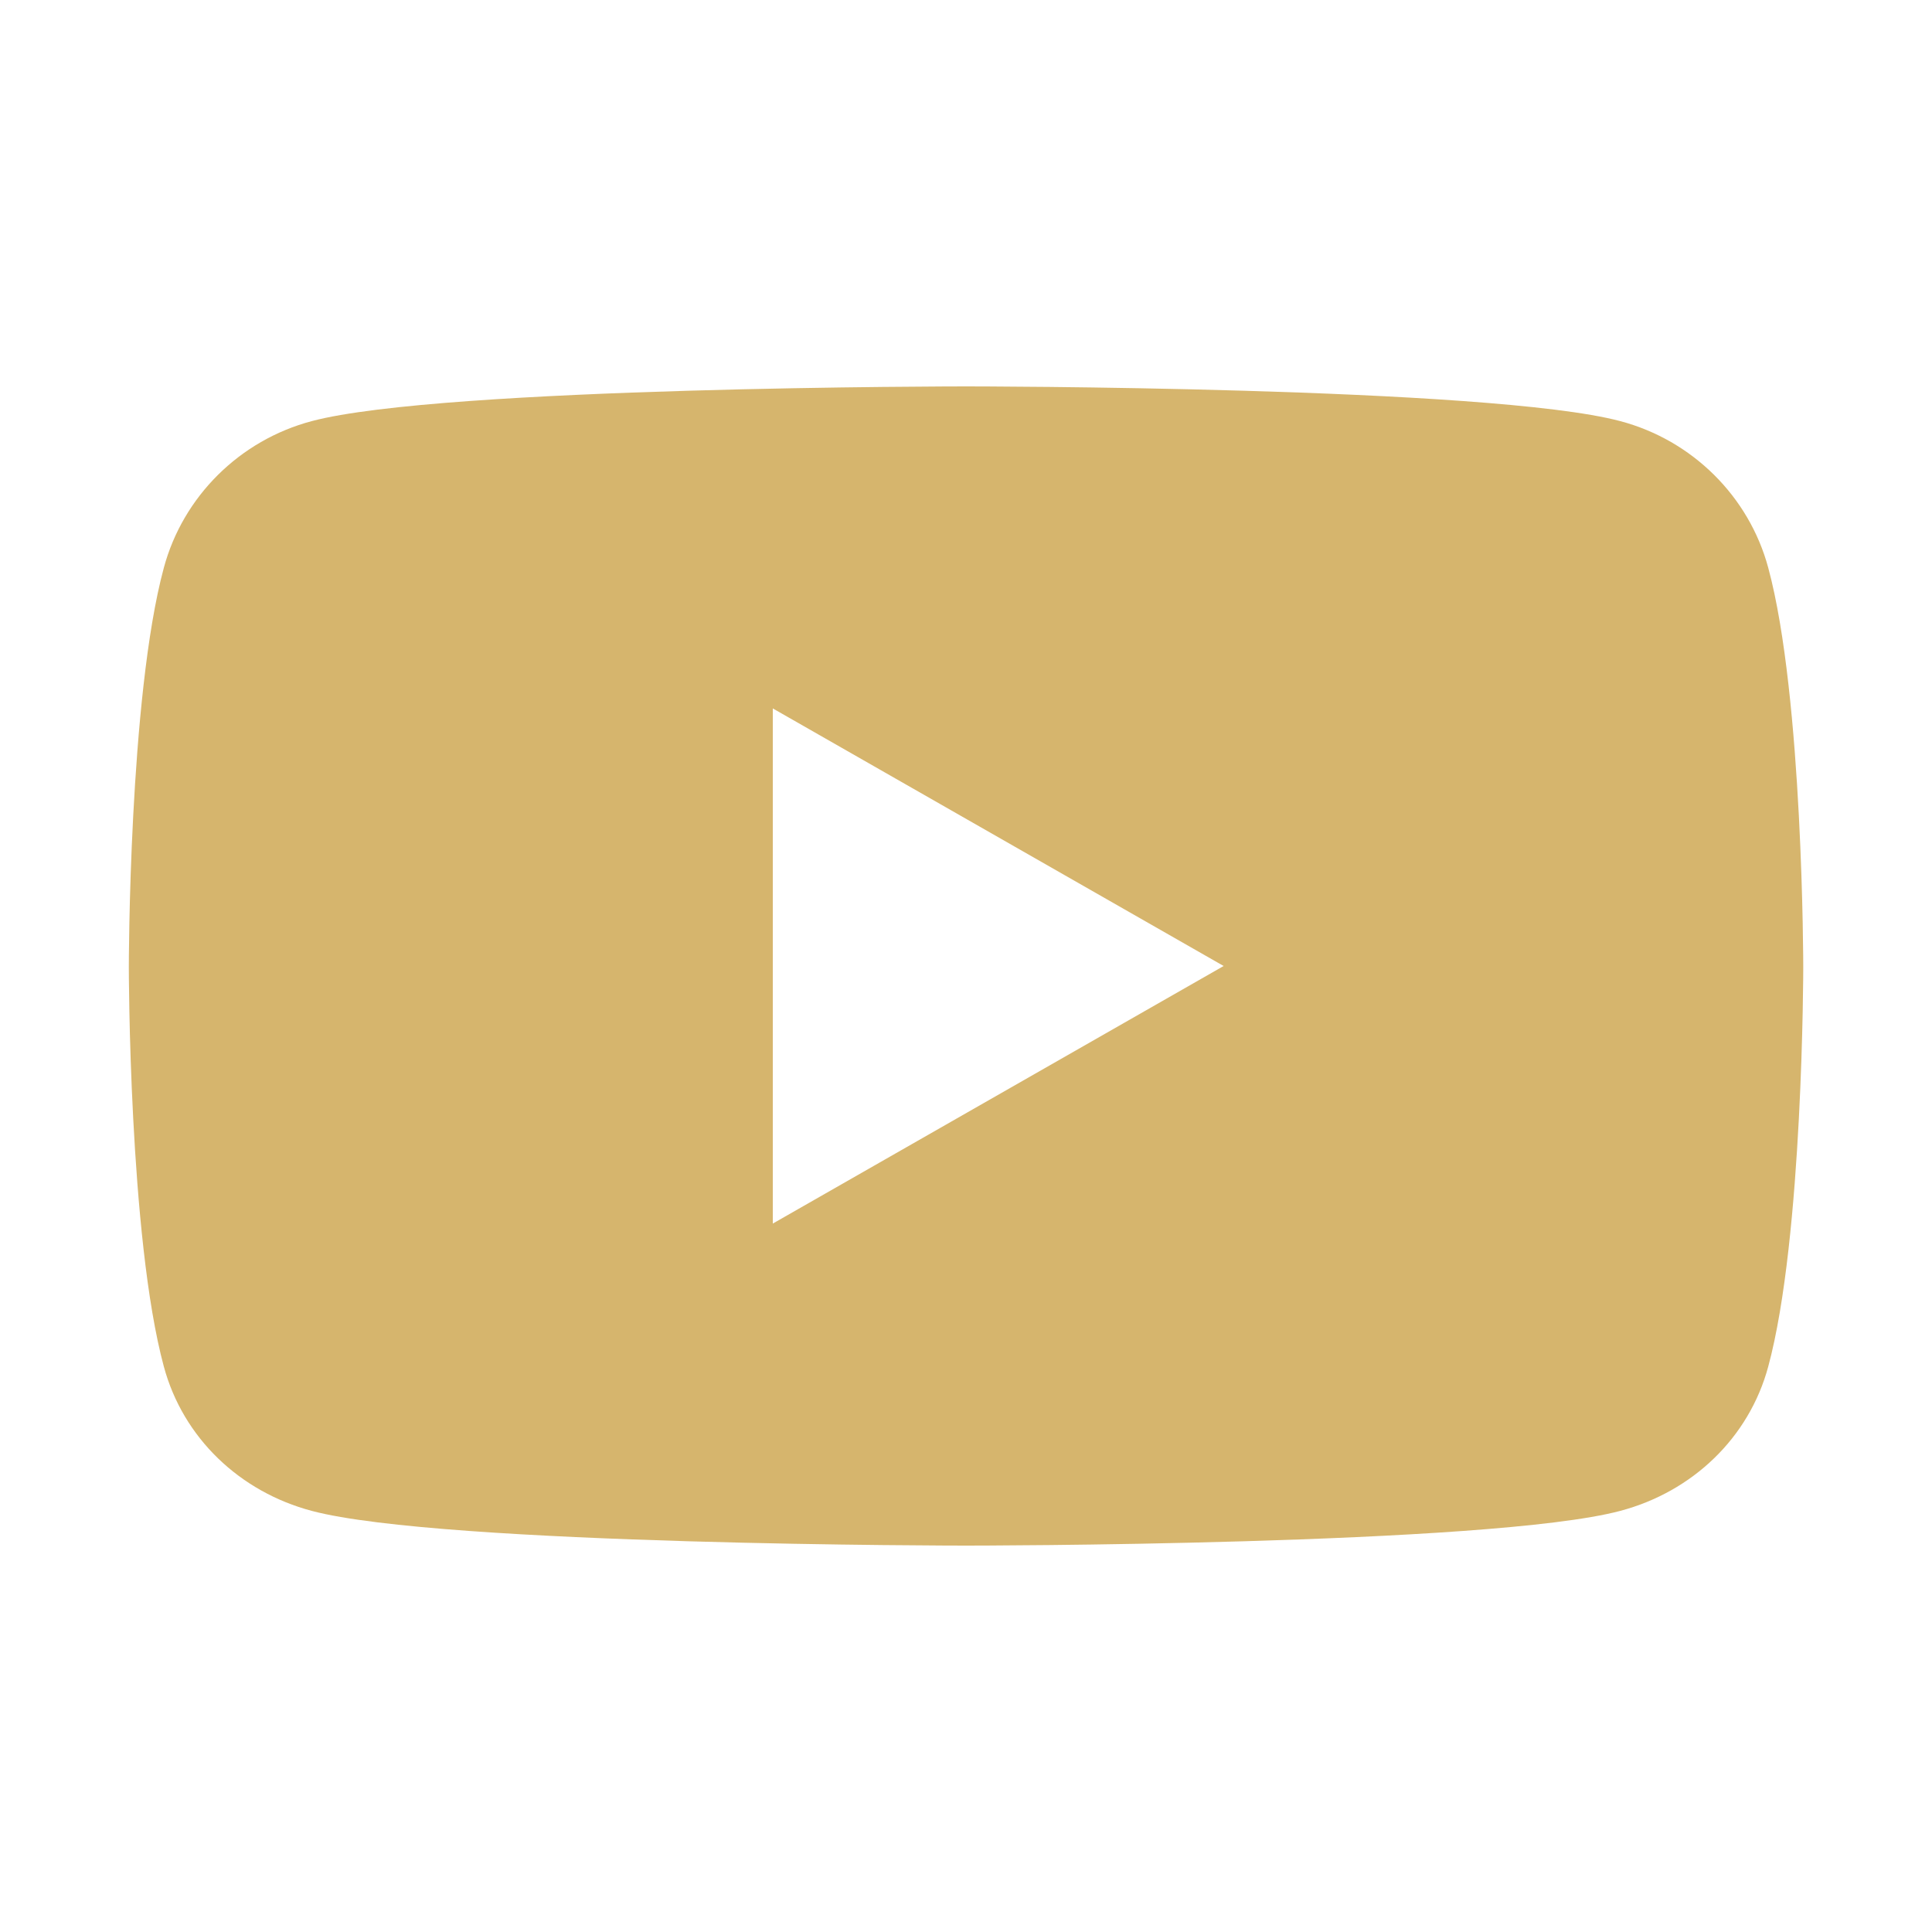 <svg width="25" height="25" viewBox="0 0 25 25" fill="none" xmlns="http://www.w3.org/2000/svg">
<path fill-rule="evenodd" clip-rule="evenodd" d="M20.965 5.449C21.898 5.696 22.632 6.423 22.881 7.347C23.334 9.021 23.334 12.515 23.334 12.515C23.334 12.515 23.334 16.009 22.881 17.683C22.632 18.607 21.898 19.304 20.965 19.551C19.276 20 12.5 20 12.5 20C12.5 20 5.725 20 4.035 19.551C3.103 19.304 2.369 18.607 2.12 17.683C1.667 16.009 1.667 12.515 1.667 12.515C1.667 12.515 1.667 9.021 2.12 7.347C2.369 6.423 3.103 5.696 4.035 5.449C5.725 5 12.5 5 12.5 5C12.5 5 19.276 5 20.965 5.449ZM10 9.167V15.833L15.834 12.5L10 9.167Z" fill="#D6B56D"/>
</svg>

